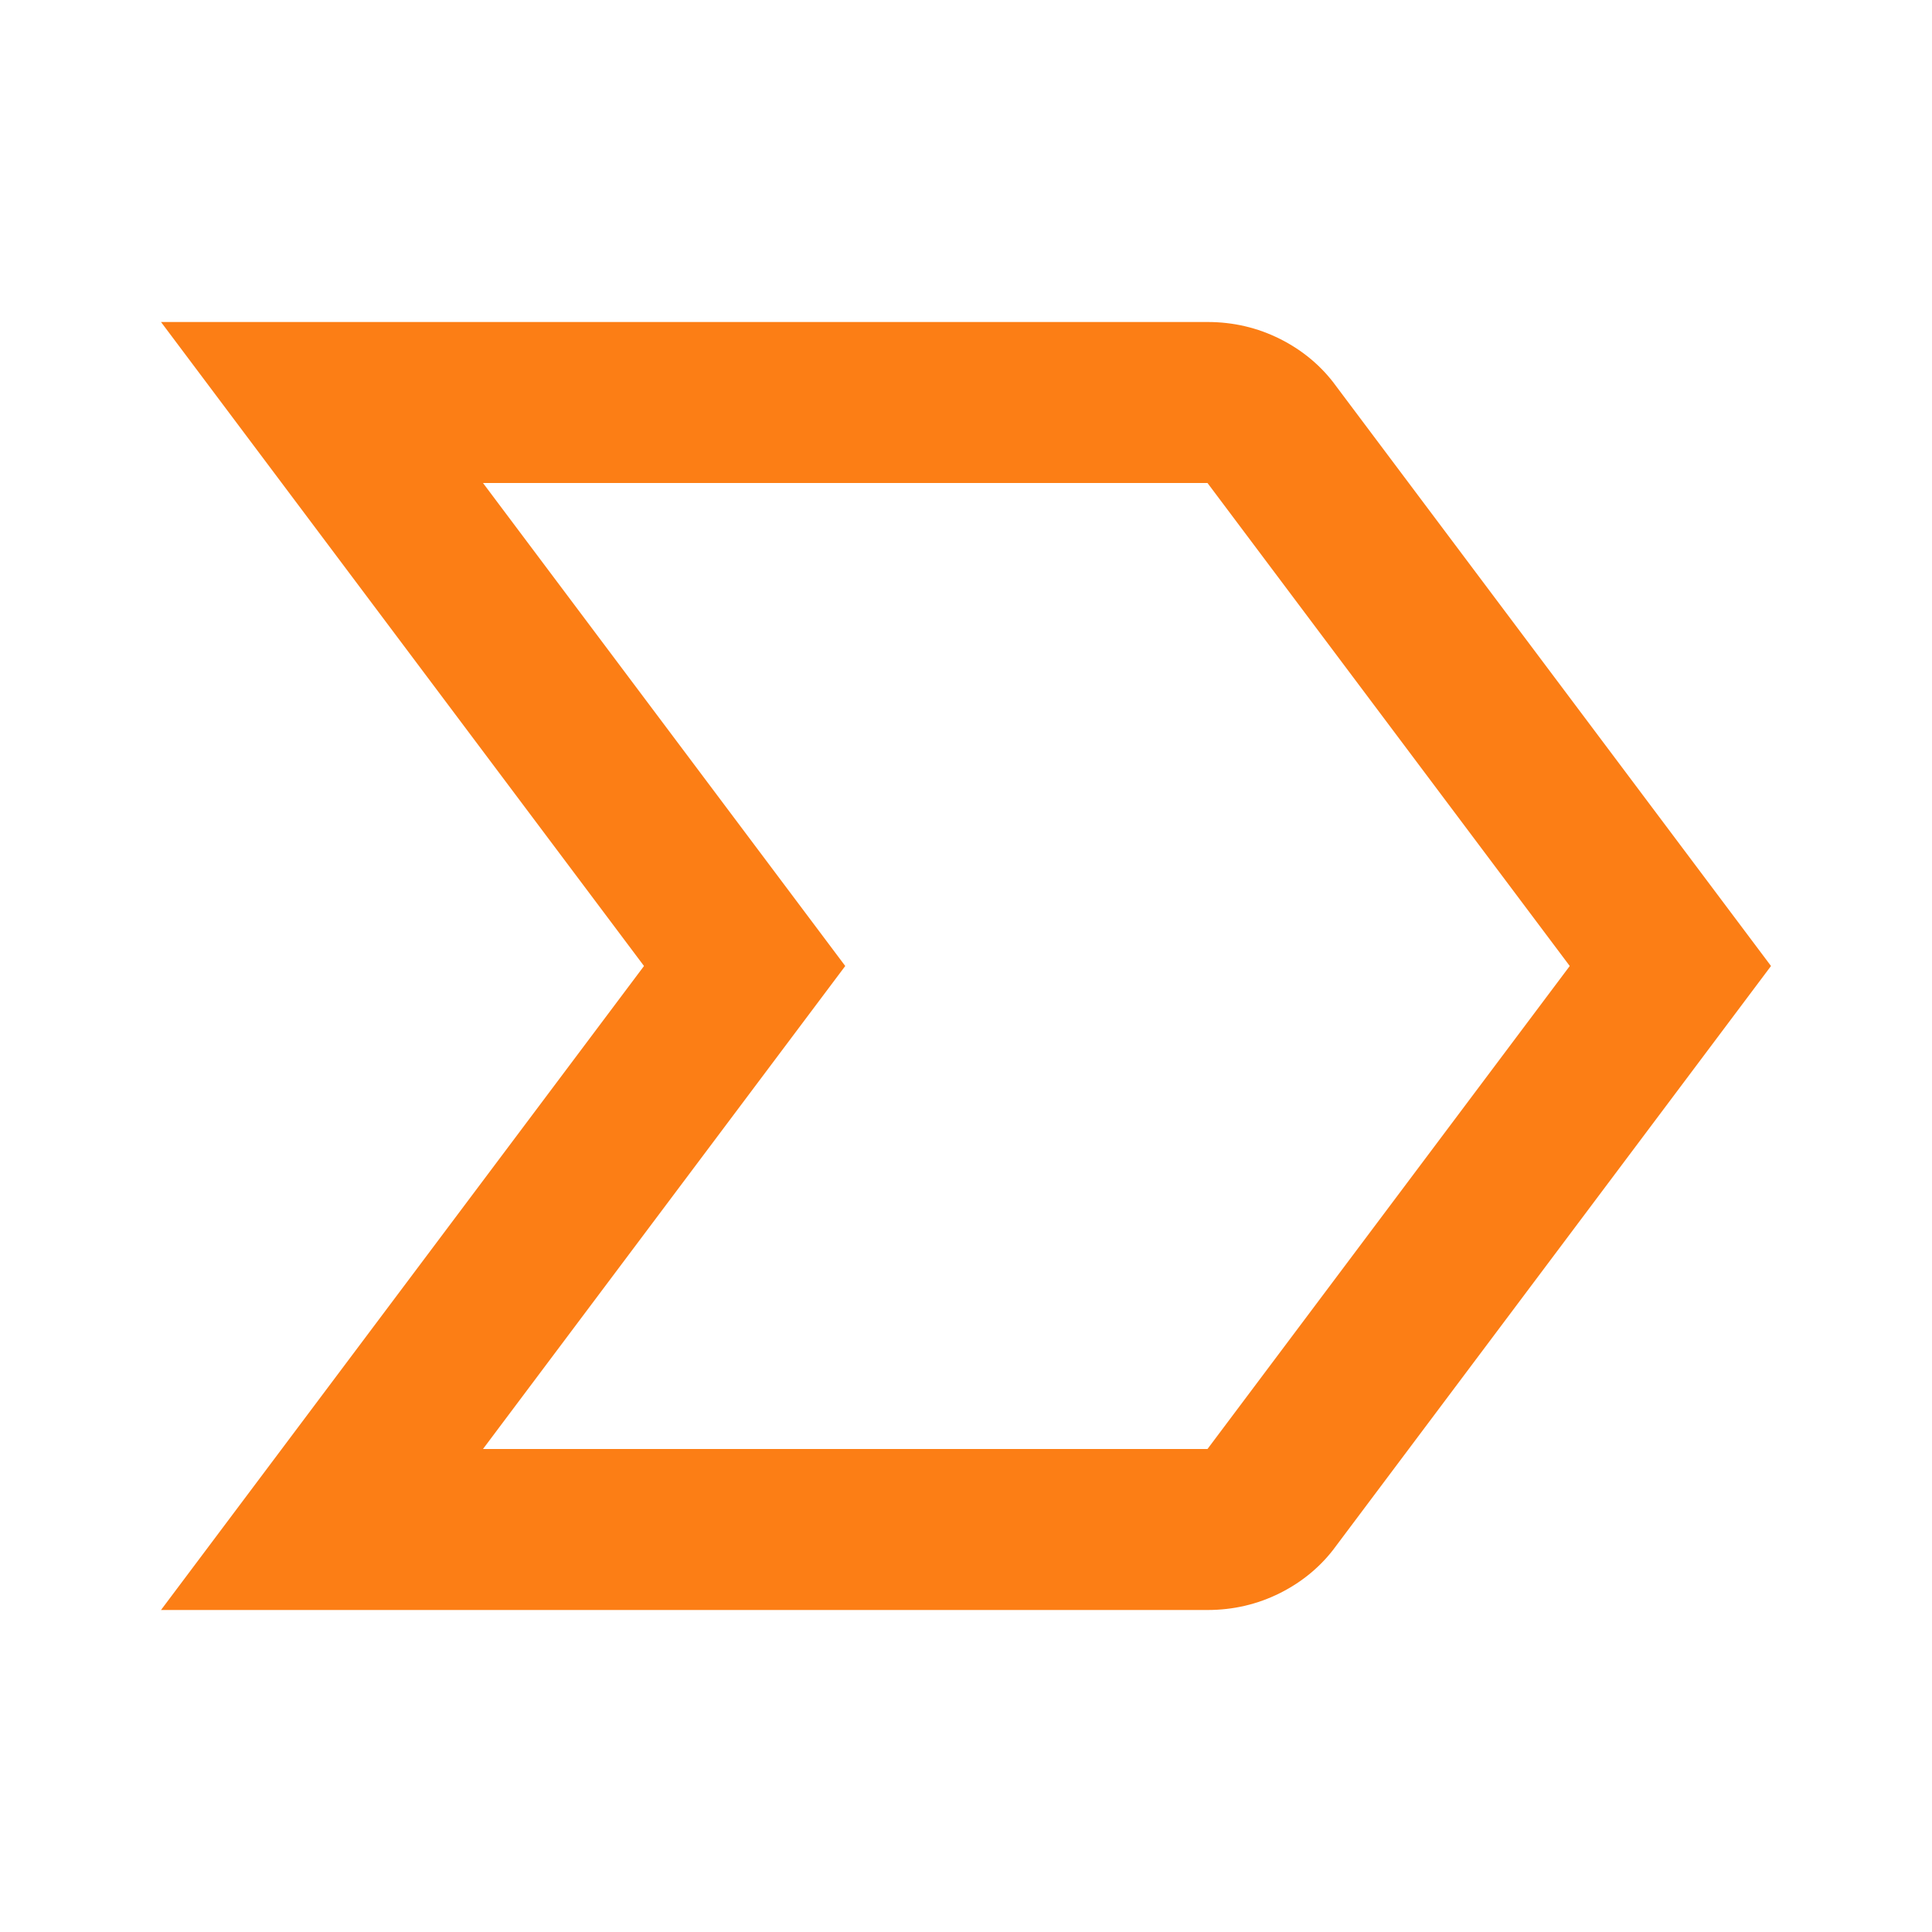 <?xml version="1.0" encoding="UTF-8"?>
<svg id="Warstwa_1" data-name="Warstwa 1" xmlns="http://www.w3.org/2000/svg" viewBox="0 0 24 24">
  <defs>
    <style>
      .cls-1 {
        fill: #fc7e15;
      }
    </style>
  </defs>
  <path class="cls-1" d="M2,20l6-8L2,4h13c.32,0,.62.07.9.21.28.14.52.34.7.59l5.4,7.2-5.4,7.2c-.18.25-.42.45-.7.59-.28.14-.58.21-.9.21H2ZM6,18h9l4.5-6-4.5-6H6l4.5,6-4.5,6Z"/>
</svg>